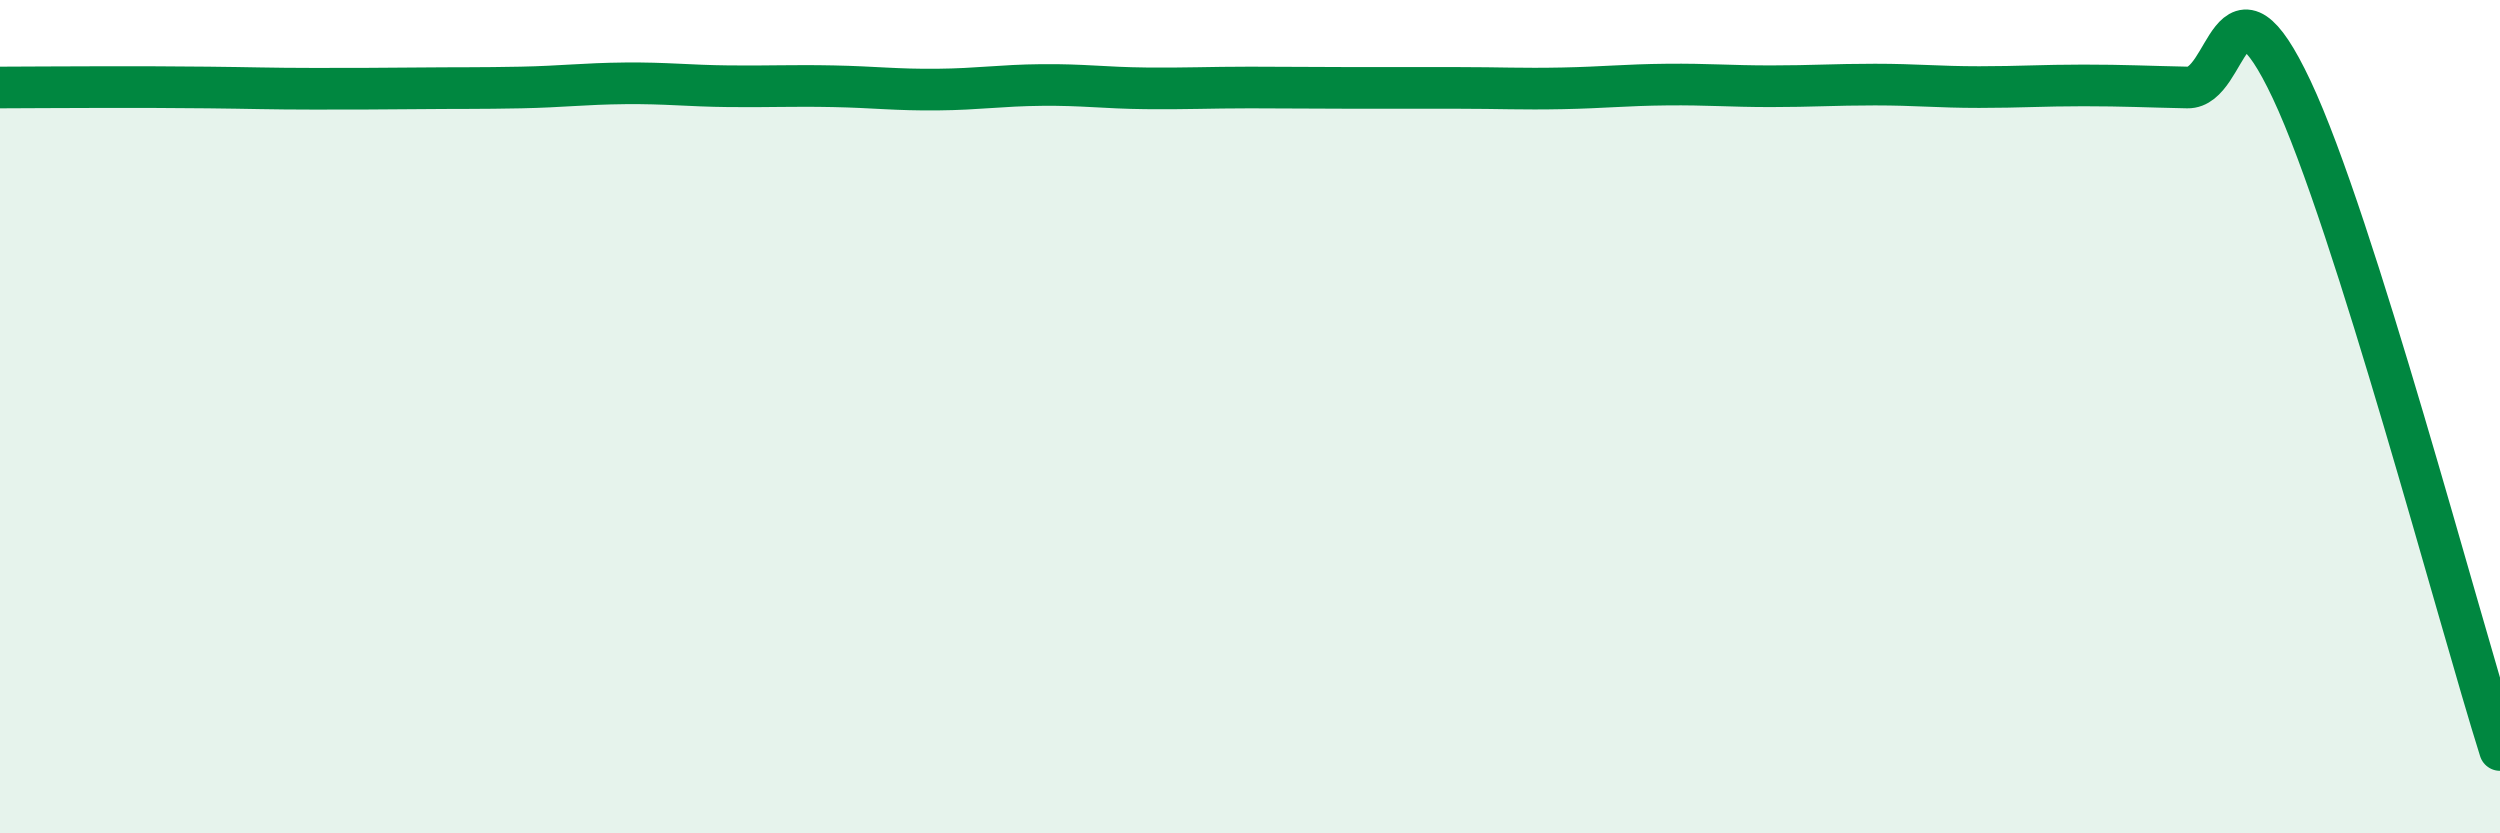 
    <svg width="60" height="20" viewBox="0 0 60 20" xmlns="http://www.w3.org/2000/svg">
      <path
        d="M 0,2.1 C 0.5,2.1 1.5,2.09 2.5,2.09 C 3.5,2.09 4,2.09 5,2.1 C 6,2.11 6.5,2.13 7.5,2.13 C 8.5,2.13 9,2.13 10,2.12 C 11,2.11 11.5,2.12 12.5,2.1 C 13.5,2.08 14,2.01 15,2 C 16,1.99 16.5,2.06 17.5,2.07 C 18.5,2.08 19,2.05 20,2.07 C 21,2.09 21.5,2.16 22.5,2.15 C 23.5,2.14 24,2.05 25,2.04 C 26,2.03 26.5,2.11 27.5,2.12 C 28.5,2.13 29,2.1 30,2.1 C 31,2.1 31.5,2.11 32.5,2.11 C 33.5,2.11 34,2.11 35,2.11 C 36,2.11 36.5,2.14 37.5,2.12 C 38.5,2.1 39,2.04 40,2.03 C 41,2.02 41.5,2.07 42.5,2.07 C 43.5,2.07 44,2.03 45,2.03 C 46,2.03 46.5,2.09 47.5,2.09 C 48.5,2.09 49,2.05 50,2.05 C 51,2.05 51.5,2.08 52.5,2.1 C 53.5,2.12 53.5,-1.03 55,2.15 C 56.5,5.33 59,14.83 60,18L60 20L0 20Z"
        fill="#008740"
        opacity="0.1"
        stroke-linecap="round"
        stroke-linejoin="round"
      />
      <path
        d="M 0,2.1 C 0.5,2.1 1.5,2.09 2.5,2.09 C 3.5,2.09 4,2.09 5,2.1 C 6,2.11 6.5,2.13 7.5,2.13 C 8.5,2.13 9,2.13 10,2.12 C 11,2.11 11.5,2.12 12.5,2.1 C 13.5,2.08 14,2.01 15,2 C 16,1.99 16.5,2.06 17.5,2.07 C 18.5,2.08 19,2.05 20,2.07 C 21,2.09 21.5,2.16 22.5,2.15 C 23.5,2.14 24,2.05 25,2.04 C 26,2.03 26.5,2.11 27.5,2.12 C 28.5,2.13 29,2.1 30,2.1 C 31,2.1 31.5,2.11 32.5,2.11 C 33.5,2.11 34,2.11 35,2.11 C 36,2.11 36.5,2.14 37.5,2.12 C 38.5,2.1 39,2.04 40,2.03 C 41,2.02 41.5,2.07 42.5,2.07 C 43.5,2.07 44,2.03 45,2.03 C 46,2.03 46.5,2.09 47.5,2.09 C 48.5,2.09 49,2.05 50,2.05 C 51,2.05 51.5,2.08 52.5,2.1 C 53.5,2.12 53.5,-1.03 55,2.15 C 56.5,5.33 59,14.83 60,18"
        stroke="#008740"
        stroke-width="1"
        fill="none"
        stroke-linecap="round"
        stroke-linejoin="round"
      />
    </svg>
  